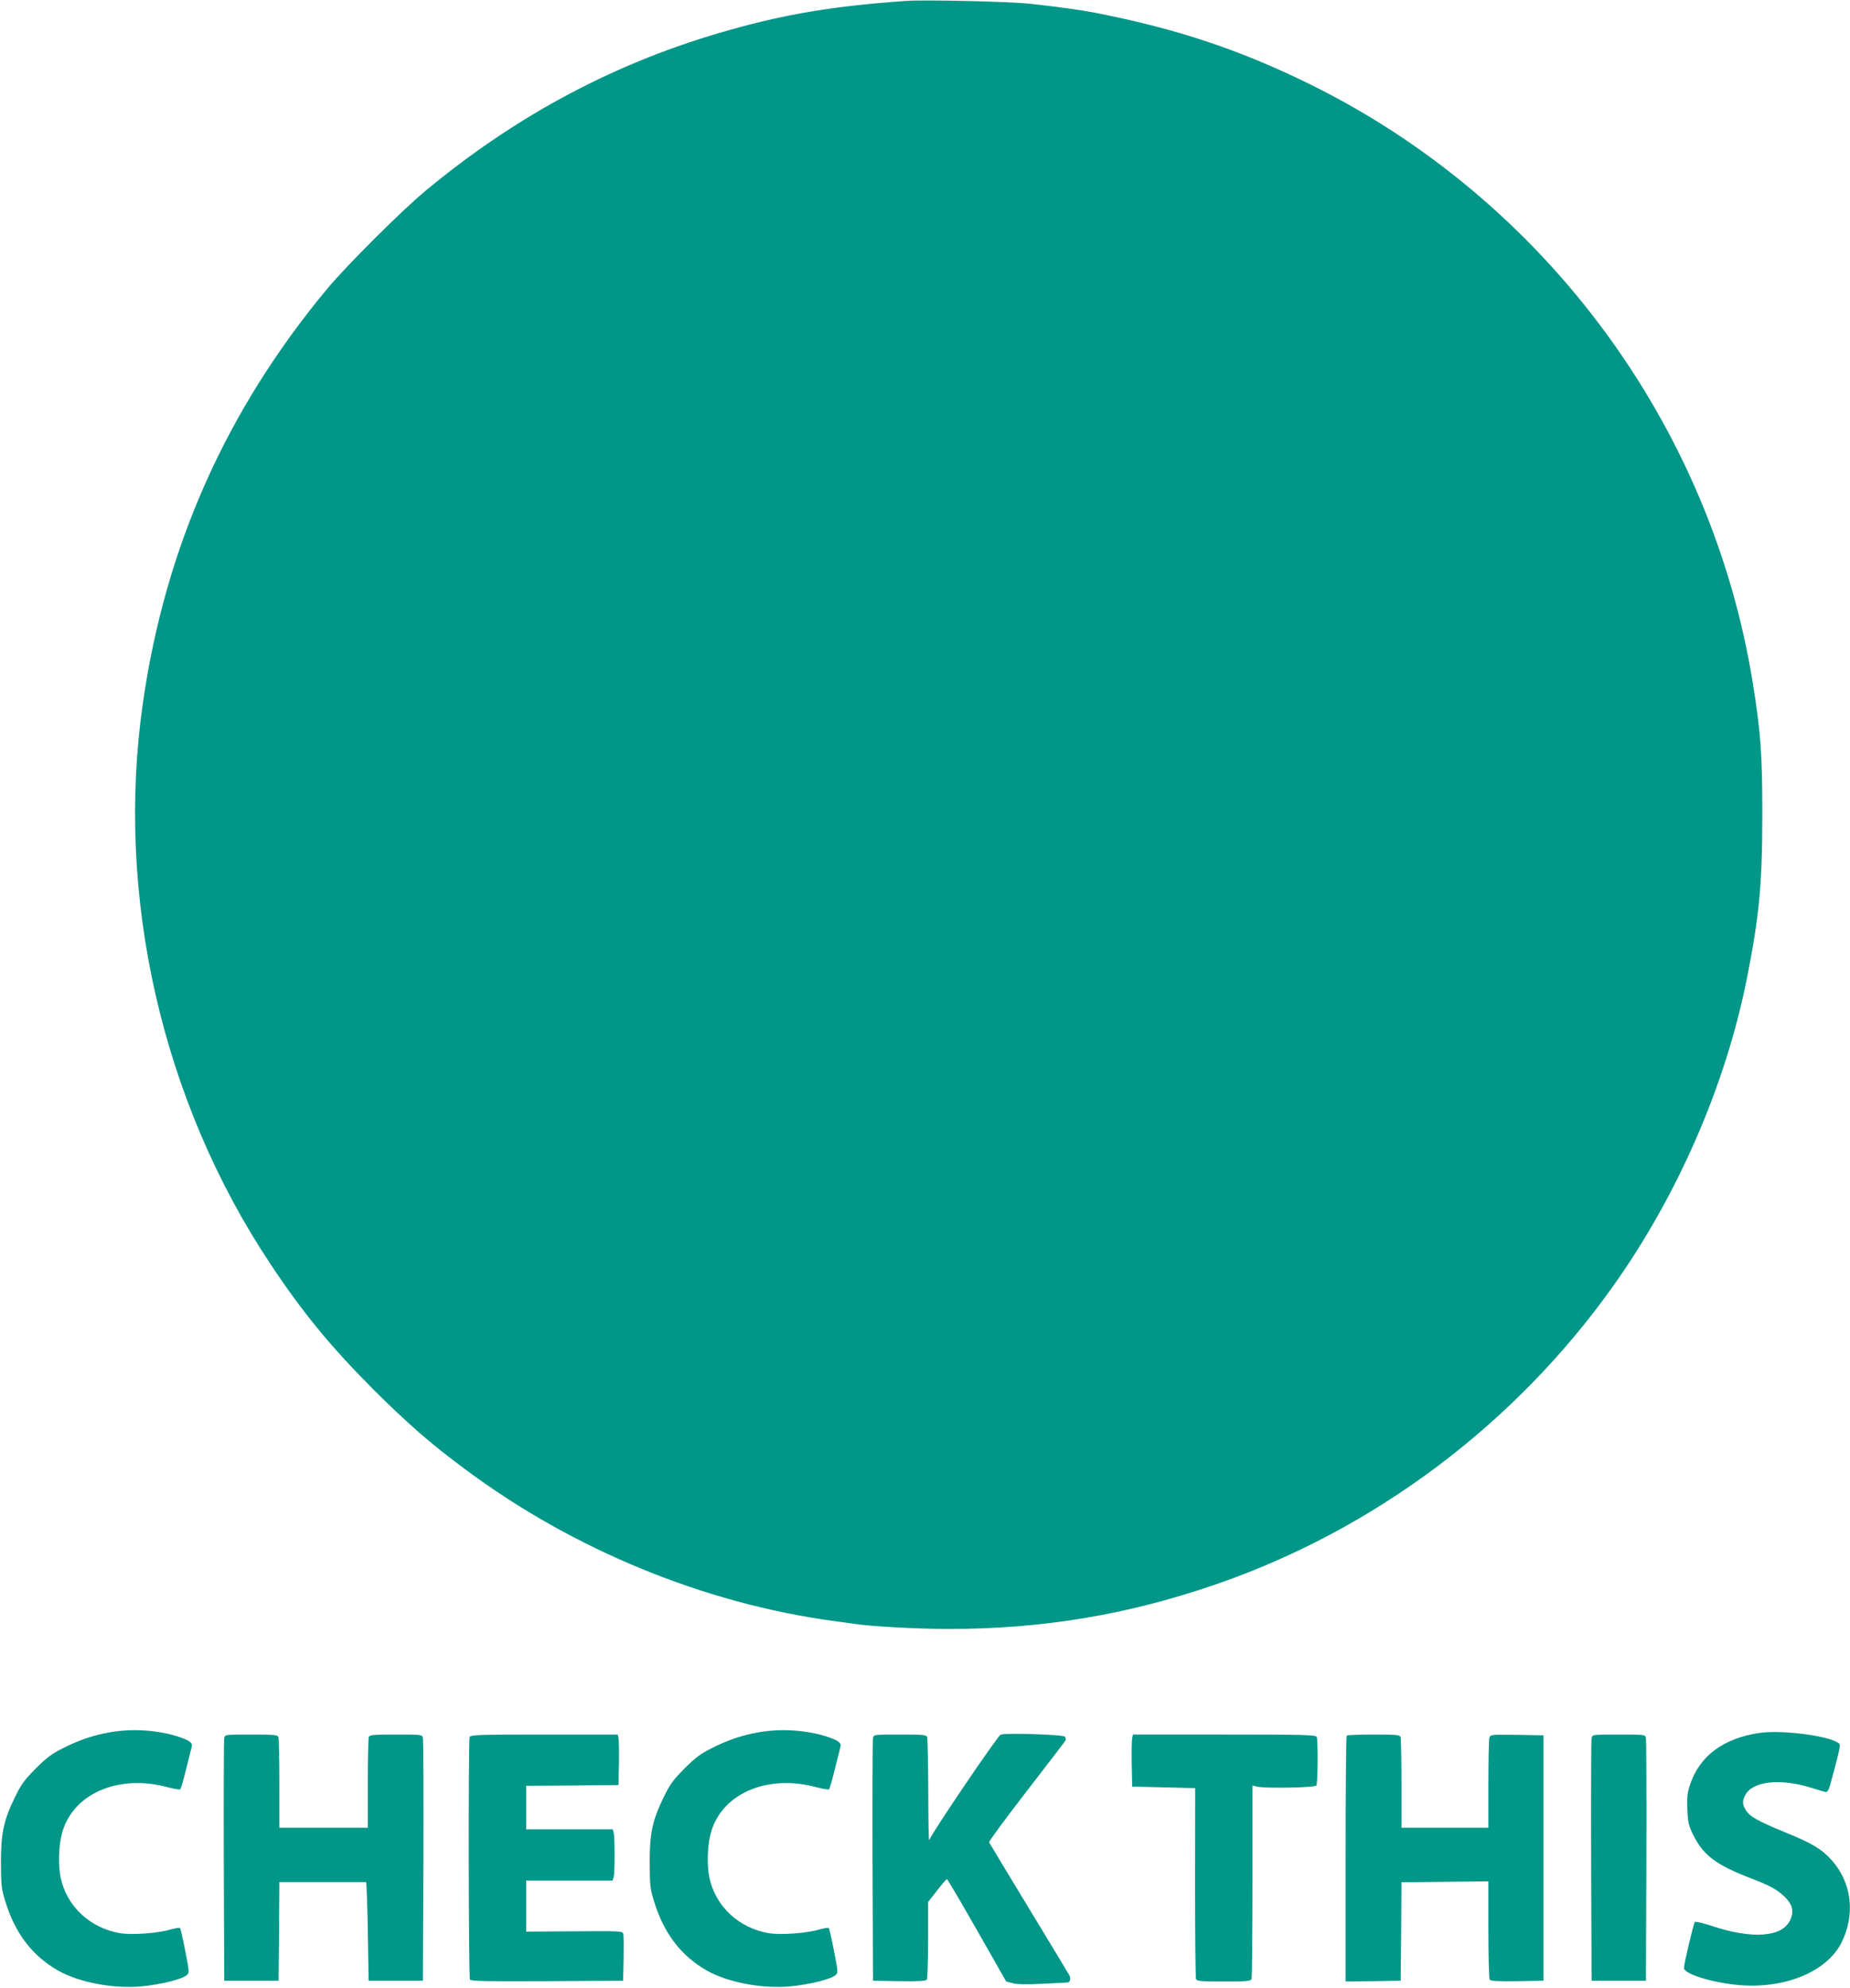 <?xml version="1.0" standalone="no"?>
<!DOCTYPE svg PUBLIC "-//W3C//DTD SVG 20010904//EN"
 "http://www.w3.org/TR/2001/REC-SVG-20010904/DTD/svg10.dtd">
<svg version="1.0" xmlns="http://www.w3.org/2000/svg"
 width="1192pt" height="1280pt" viewBox="0 0 1192 1280"
 preserveAspectRatio="xMidYMid meet">
<g transform="translate(0,1280) scale(0.1,-0.1)"
fill="#009688" stroke="none">
<path d="M5835 12794 c-461 -33 -764 -83 -1130 -186 -724 -202 -1372 -545
-1966 -1039 -156 -130 -504 -477 -631 -629 -652 -784 -1043 -1663 -1187 -2665
-179 -1242 121 -2562 821 -3614 210 -316 388 -532 667 -812 215 -214 367 -347
586 -509 696 -519 1543 -867 2385 -980 47 -6 99 -13 115 -16 108 -17 407 -34
620 -34 602 0 1147 91 1710 284 1027 352 1936 1033 2571 1927 414 583 721
1287 858 1970 81 404 101 616 101 1064 0 392 -10 525 -61 845 -268 1664 -1342
3115 -2859 3860 -450 221 -860 357 -1385 459 -82 16 -250 39 -406 56 -131 15
-690 28 -809 19z"/>
<path d="M710 1645 c-108 -19 -203 -51 -305 -103 -72 -36 -107 -63 -175 -131
-71 -71 -94 -102 -132 -181 -74 -150 -92 -234 -92 -425 1 -144 3 -169 28 -248
62 -205 173 -351 339 -446 137 -78 362 -120 545 -102 119 12 253 45 283 70 20
16 20 16 -7 156 -15 77 -30 143 -33 148 -4 4 -29 1 -57 -7 -85 -26 -255 -38
-331 -25 -193 33 -343 173 -382 357 -16 75 -14 191 5 272 60 263 359 399 684
311 41 -11 78 -17 82 -13 4 4 21 63 38 132 17 69 33 132 35 140 7 25 -9 39
-70 61 -135 47 -305 60 -455 34z"/>
<path d="M4890 1645 c-108 -19 -203 -51 -305 -103 -72 -36 -107 -63 -175 -131
-71 -71 -94 -102 -132 -181 -74 -150 -92 -234 -92 -425 1 -144 3 -169 28 -248
62 -205 173 -351 339 -446 137 -78 362 -120 545 -102 119 12 253 45 283 70 20
16 20 16 -7 156 -15 77 -30 143 -33 148 -4 4 -29 1 -57 -7 -85 -26 -255 -38
-331 -25 -193 33 -343 173 -382 357 -16 75 -14 191 5 272 60 263 359 399 684
311 41 -11 78 -17 82 -13 4 4 21 63 38 132 17 69 33 132 35 140 7 25 -9 39
-70 61 -135 47 -305 60 -455 34z"/>
<path d="M11340 1641 c-234 -34 -388 -147 -450 -332 -18 -53 -21 -81 -18 -160
3 -83 8 -104 36 -162 67 -135 148 -196 372 -282 114 -44 161 -68 205 -107 64
-56 78 -103 49 -164 -52 -109 -243 -123 -503 -37 -57 19 -107 31 -111 26 -8
-10 -70 -271 -70 -296 0 -37 166 -90 333 -108 304 -33 584 79 681 269 92 182
68 388 -62 533 -64 72 -127 109 -299 179 -177 73 -228 101 -254 143 -23 38
-24 59 -4 97 47 91 229 110 433 45 43 -14 82 -25 89 -25 7 0 17 17 23 38 51
184 68 256 64 267 -19 49 -357 98 -514 76z"/>
<path d="M6447 1629 c-23 -13 -444 -634 -460 -679 -3 -8 -6 134 -6 317 -1 182
-4 338 -7 347 -5 14 -30 16 -175 16 -167 0 -169 0 -174 -22 -3 -13 -4 -369 -3
-793 l3 -770 169 -3 c129 -2 171 1 178 10 4 7 8 123 8 257 l0 243 58 74 c31
40 60 73 63 74 3 0 91 -149 194 -330 l188 -330 41 -11 c28 -8 90 -9 191 -4 83
4 155 8 162 8 18 1 24 26 13 47 -6 11 -123 205 -261 432 -138 227 -253 418
-256 424 -2 7 107 154 242 329 135 174 248 322 251 328 2 7 0 17 -4 23 -9 14
-392 26 -415 13z"/>
<path d="M1445 1608 c-3 -13 -4 -369 -3 -793 l3 -770 175 0 175 0 3 318 2 317
275 0 c151 0 278 0 283 0 4 0 9 -143 12 -317 l5 -318 175 0 175 0 3 770 c1
424 0 780 -3 793 -5 22 -7 22 -174 22 -145 0 -170 -2 -175 -16 -3 -9 -6 -144
-6 -300 l0 -284 -285 0 -285 0 0 284 c0 156 -3 291 -6 300 -5 14 -30 16 -175
16 -167 0 -169 0 -174 -22z"/>
<path d="M3026 1614 c-9 -24 -7 -1547 2 -1562 7 -10 113 -12 498 -10 l489 3 3
140 c1 77 1 149 -2 160 -5 20 -13 20 -316 18 l-310 -2 0 164 0 165 279 0 279
0 6 23 c8 29 8 255 0 285 l-6 22 -279 0 -279 0 0 140 0 140 298 2 297 3 3 140
c1 77 0 150 -3 163 l-5 22 -474 0 c-423 0 -475 -2 -480 -16z"/>
<path d="M7295 1608 c-3 -13 -4 -88 -3 -168 l3 -145 203 -5 203 -5 -1 -606 c0
-334 3 -614 6 -623 5 -14 29 -16 179 -16 148 0 174 2 179 16 3 9 6 293 6 631
l0 615 28 -7 c50 -13 375 -7 384 7 9 15 11 289 2 312 -6 14 -67 16 -595 16
l-589 0 -5 -22z"/>
<path d="M8677 1623 c-4 -3 -7 -361 -7 -795 l0 -788 178 2 177 3 3 317 2 317
280 3 280 3 0 -310 c0 -171 4 -316 8 -323 7 -9 49 -12 178 -10 l169 3 0 790 0
790 -171 3 c-171 2 -172 2 -178 -20 -3 -13 -6 -148 -6 -300 l0 -278 -280 0
-280 0 0 284 c0 156 -3 291 -6 300 -5 14 -30 16 -173 16 -92 0 -171 -3 -174
-7z"/>
<path d="M10255 1608 c-3 -13 -4 -369 -3 -793 l3 -770 175 0 175 0 3 770 c1
424 0 780 -3 793 -5 22 -7 22 -175 22 -168 0 -170 0 -175 -22z"/>
</g>
</svg>

